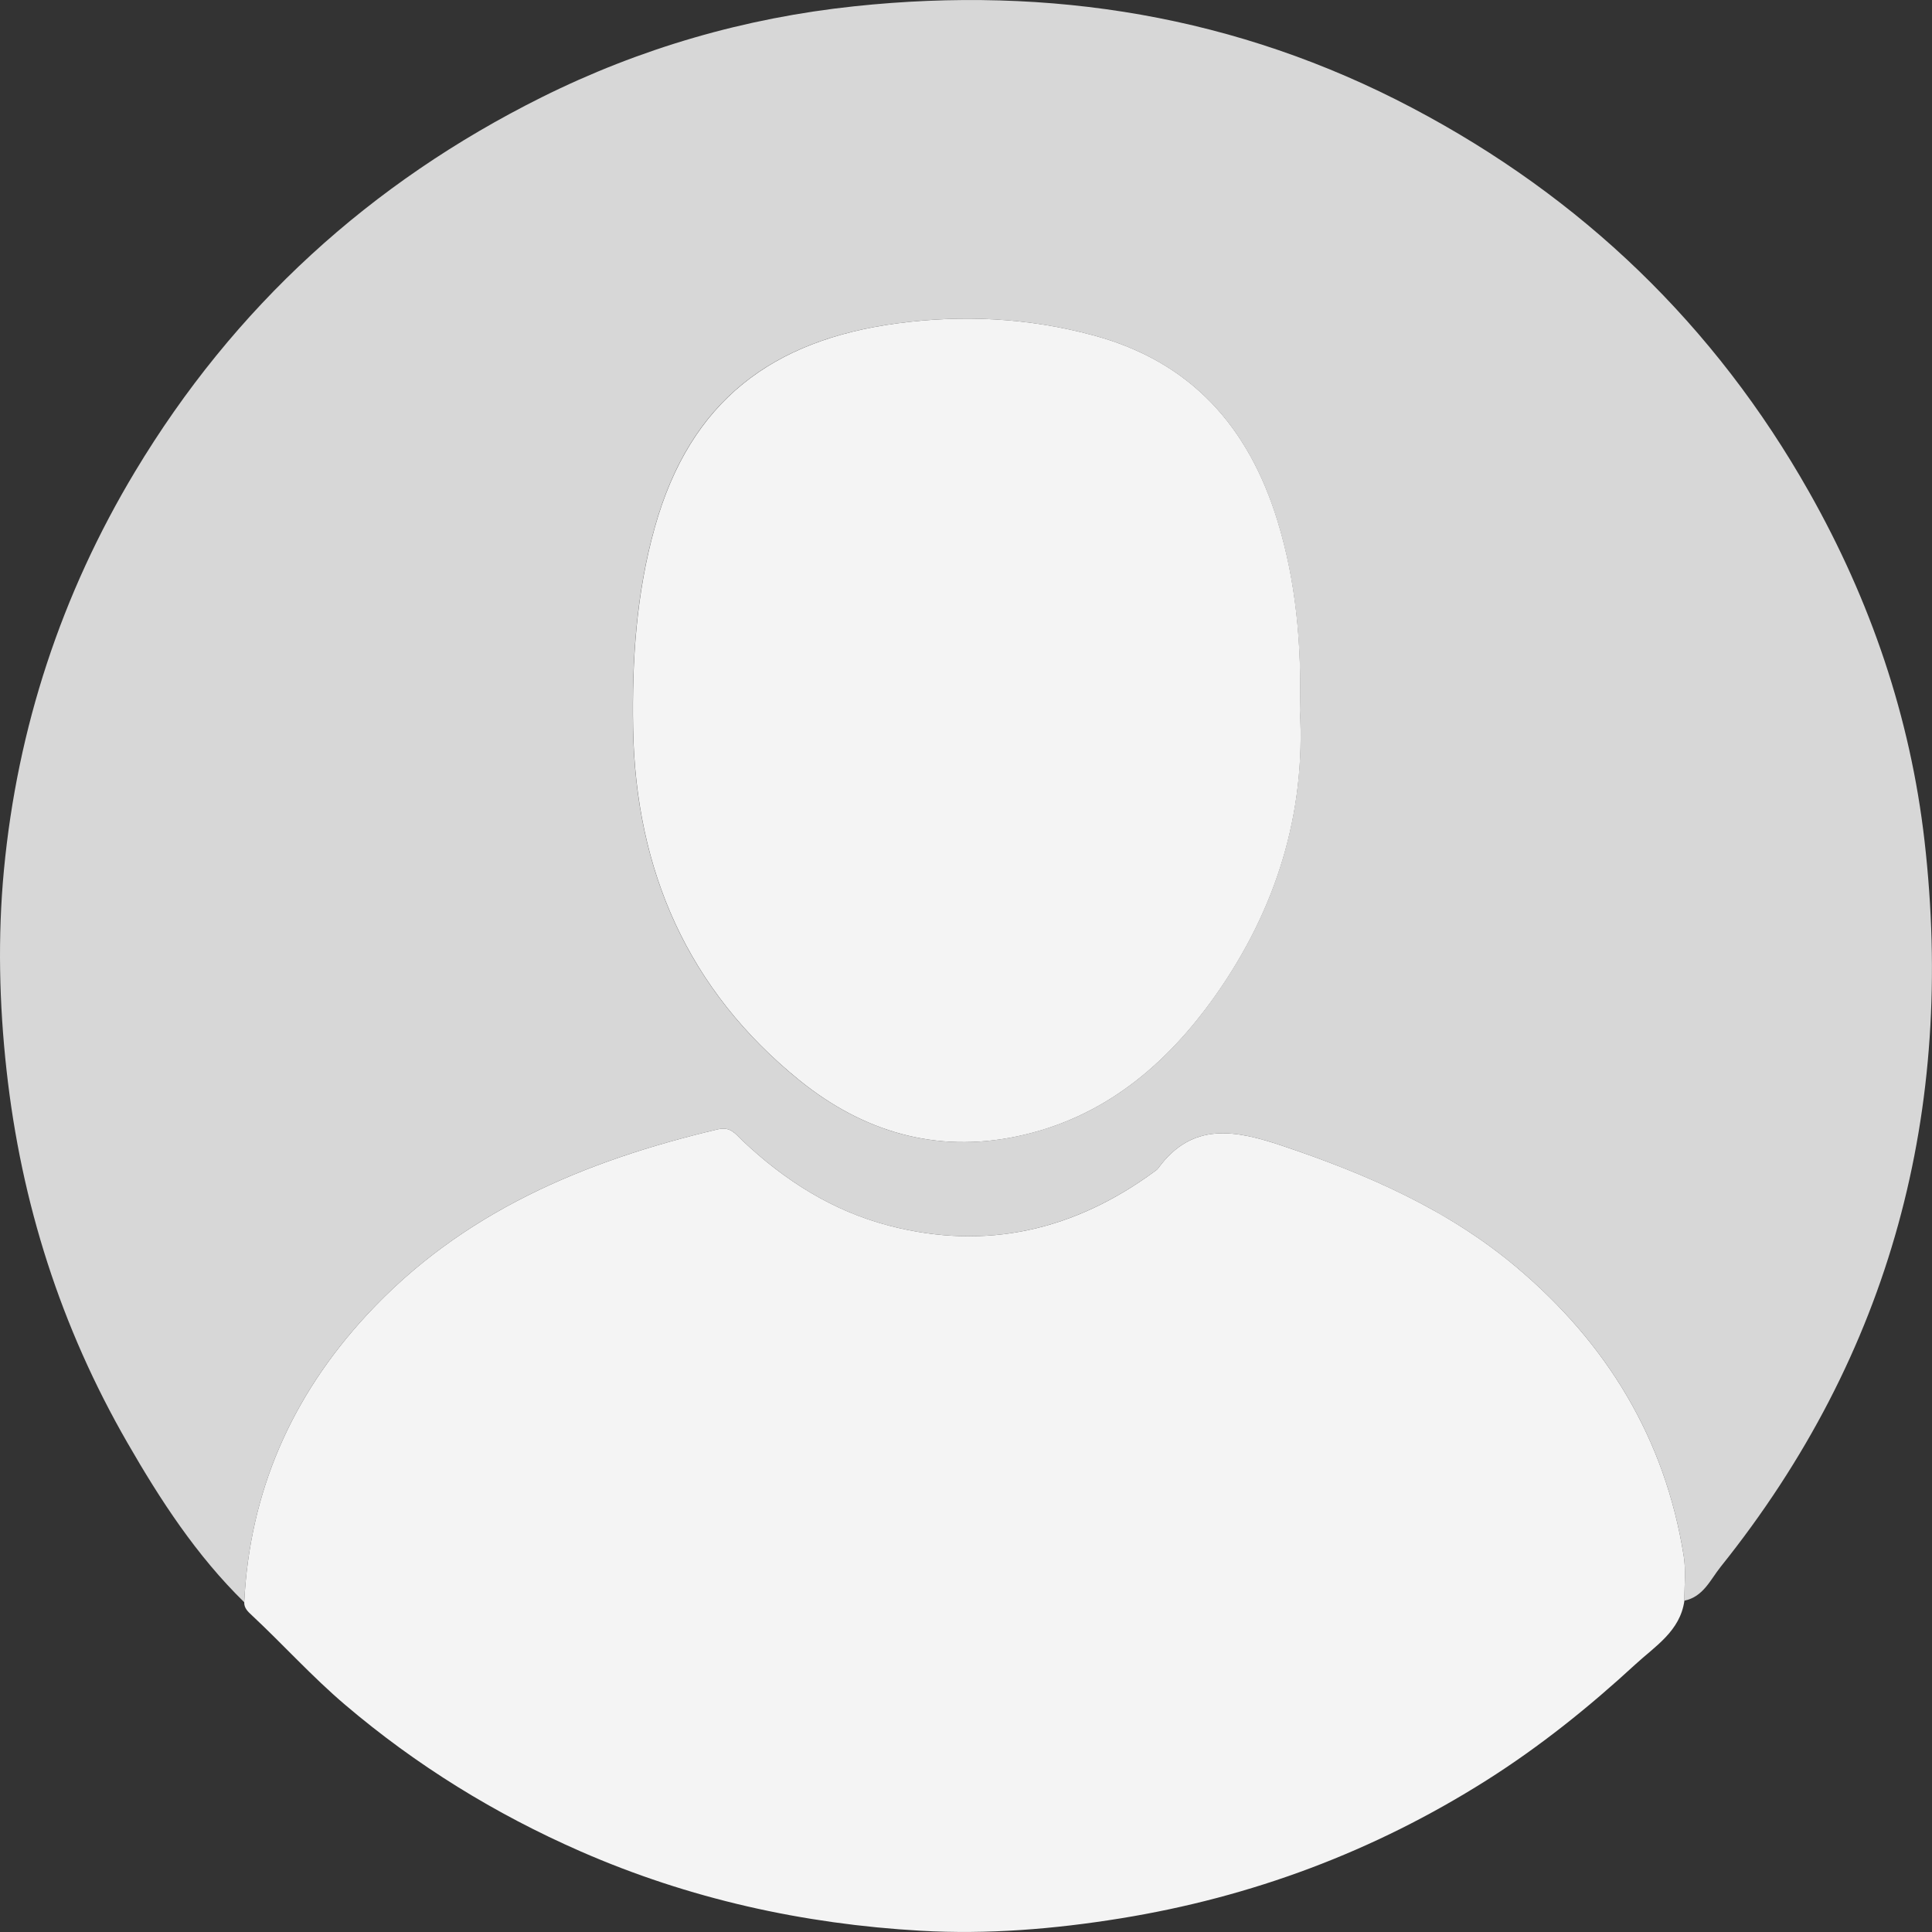 <svg width="122" height="122" viewBox="0 0 122 122" fill="none" xmlns="http://www.w3.org/2000/svg">
<rect x="0" y="0" width="122" height="122" fill="#333333" stroke="none"/>
<g clip-path="url(#clip0_3642_22954)">
<path d="M15.422 101.175C12.405 98.225 10.128 94.727 8.043 91.102C3.842 83.81 1.341 75.965 0.415 67.598C-0.054 63.378 -0.147 59.115 0.248 54.94C1.099 45.975 3.867 37.529 8.534 29.769C14.772 19.391 23.378 11.543 34.198 6.146C40.422 3.043 47.039 1.128 53.963 0.395C66.324 -0.914 78.141 0.995 89.185 6.818C99.884 12.457 108.278 20.522 114.242 31.072C118.123 37.938 120.635 45.293 121.528 53.098C123.466 70.086 119.437 85.483 108.653 98.941C108.001 99.757 107.563 100.831 106.365 101.077C106.356 100.137 106.469 99.178 106.323 98.261C105.144 90.845 101.469 84.828 95.773 80.03C91.431 76.371 86.315 74.151 80.978 72.354C78.057 71.372 75.296 70.8 73.135 73.776C73.081 73.849 72.999 73.905 72.923 73.962C67.861 77.68 62.295 78.994 56.147 77.398C52.559 76.467 49.539 74.534 46.867 72.01C46.446 71.612 46.138 71.121 45.33 71.313C36.902 73.302 29.153 76.543 23.138 83.062C18.411 88.182 15.767 94.191 15.422 101.175ZM82.082 44.841C82.19 40.697 81.842 36.739 80.664 32.892C78.848 26.962 75.22 22.841 69.041 21.176C64.939 20.071 60.812 19.859 56.627 20.423C48.81 21.478 43.592 25.264 41.34 33.312C40.176 37.467 39.9 41.704 39.973 45.981C40.129 54.971 43.434 62.523 50.491 68.227C54.478 71.448 59.069 72.836 64.202 71.761C69.671 70.616 73.647 67.257 76.757 62.844C80.577 57.428 82.455 51.377 82.08 44.841H82.082Z" fill="#D7D7D7"/>
<path d="M15.422 101.176C15.767 94.191 18.412 88.183 23.138 83.063C29.153 76.543 36.902 73.305 45.33 71.313C46.138 71.122 46.446 71.612 46.867 72.01C49.537 74.535 52.559 76.464 56.148 77.398C62.295 78.995 67.861 77.683 72.924 73.962C73 73.906 73.082 73.849 73.135 73.776C75.299 70.8 78.057 71.373 80.978 72.354C86.318 74.148 91.434 76.371 95.774 80.03C101.469 84.829 105.145 90.846 106.323 98.262C106.47 99.179 106.357 100.138 106.365 101.077C106.1 103.001 104.503 103.963 103.269 105.1C100.342 107.797 97.246 110.285 93.861 112.426C86.747 116.922 79.054 119.797 70.745 121.142C66.561 121.819 62.357 122.161 58.145 121.921C50.709 121.498 43.51 119.907 36.659 116.908C31.255 114.541 26.299 111.484 21.793 107.653C19.708 105.881 17.889 103.856 15.9 101.997C15.66 101.774 15.408 101.548 15.422 101.173V101.176Z" fill="#F4F4F4"/>
<path d="M82.086 44.841C82.462 51.377 80.583 57.428 76.764 62.845C73.65 67.257 69.675 70.616 64.209 71.762C59.072 72.836 54.481 71.448 50.498 68.227C43.441 62.523 40.135 54.971 39.98 45.981C39.906 41.705 40.183 37.468 41.347 33.312C43.602 25.267 48.82 21.481 56.634 20.423C60.818 19.859 64.946 20.071 69.048 21.177C75.224 22.841 78.852 26.962 80.671 32.892C81.849 36.74 82.197 40.697 82.089 44.841H82.086Z" fill="#F4F4F4"/>
</g>
<defs>
<clipPath id="clip0_3642_22954">
<rect width="122" height="122" fill="white"/>
</clipPath>
</defs>
</svg>
